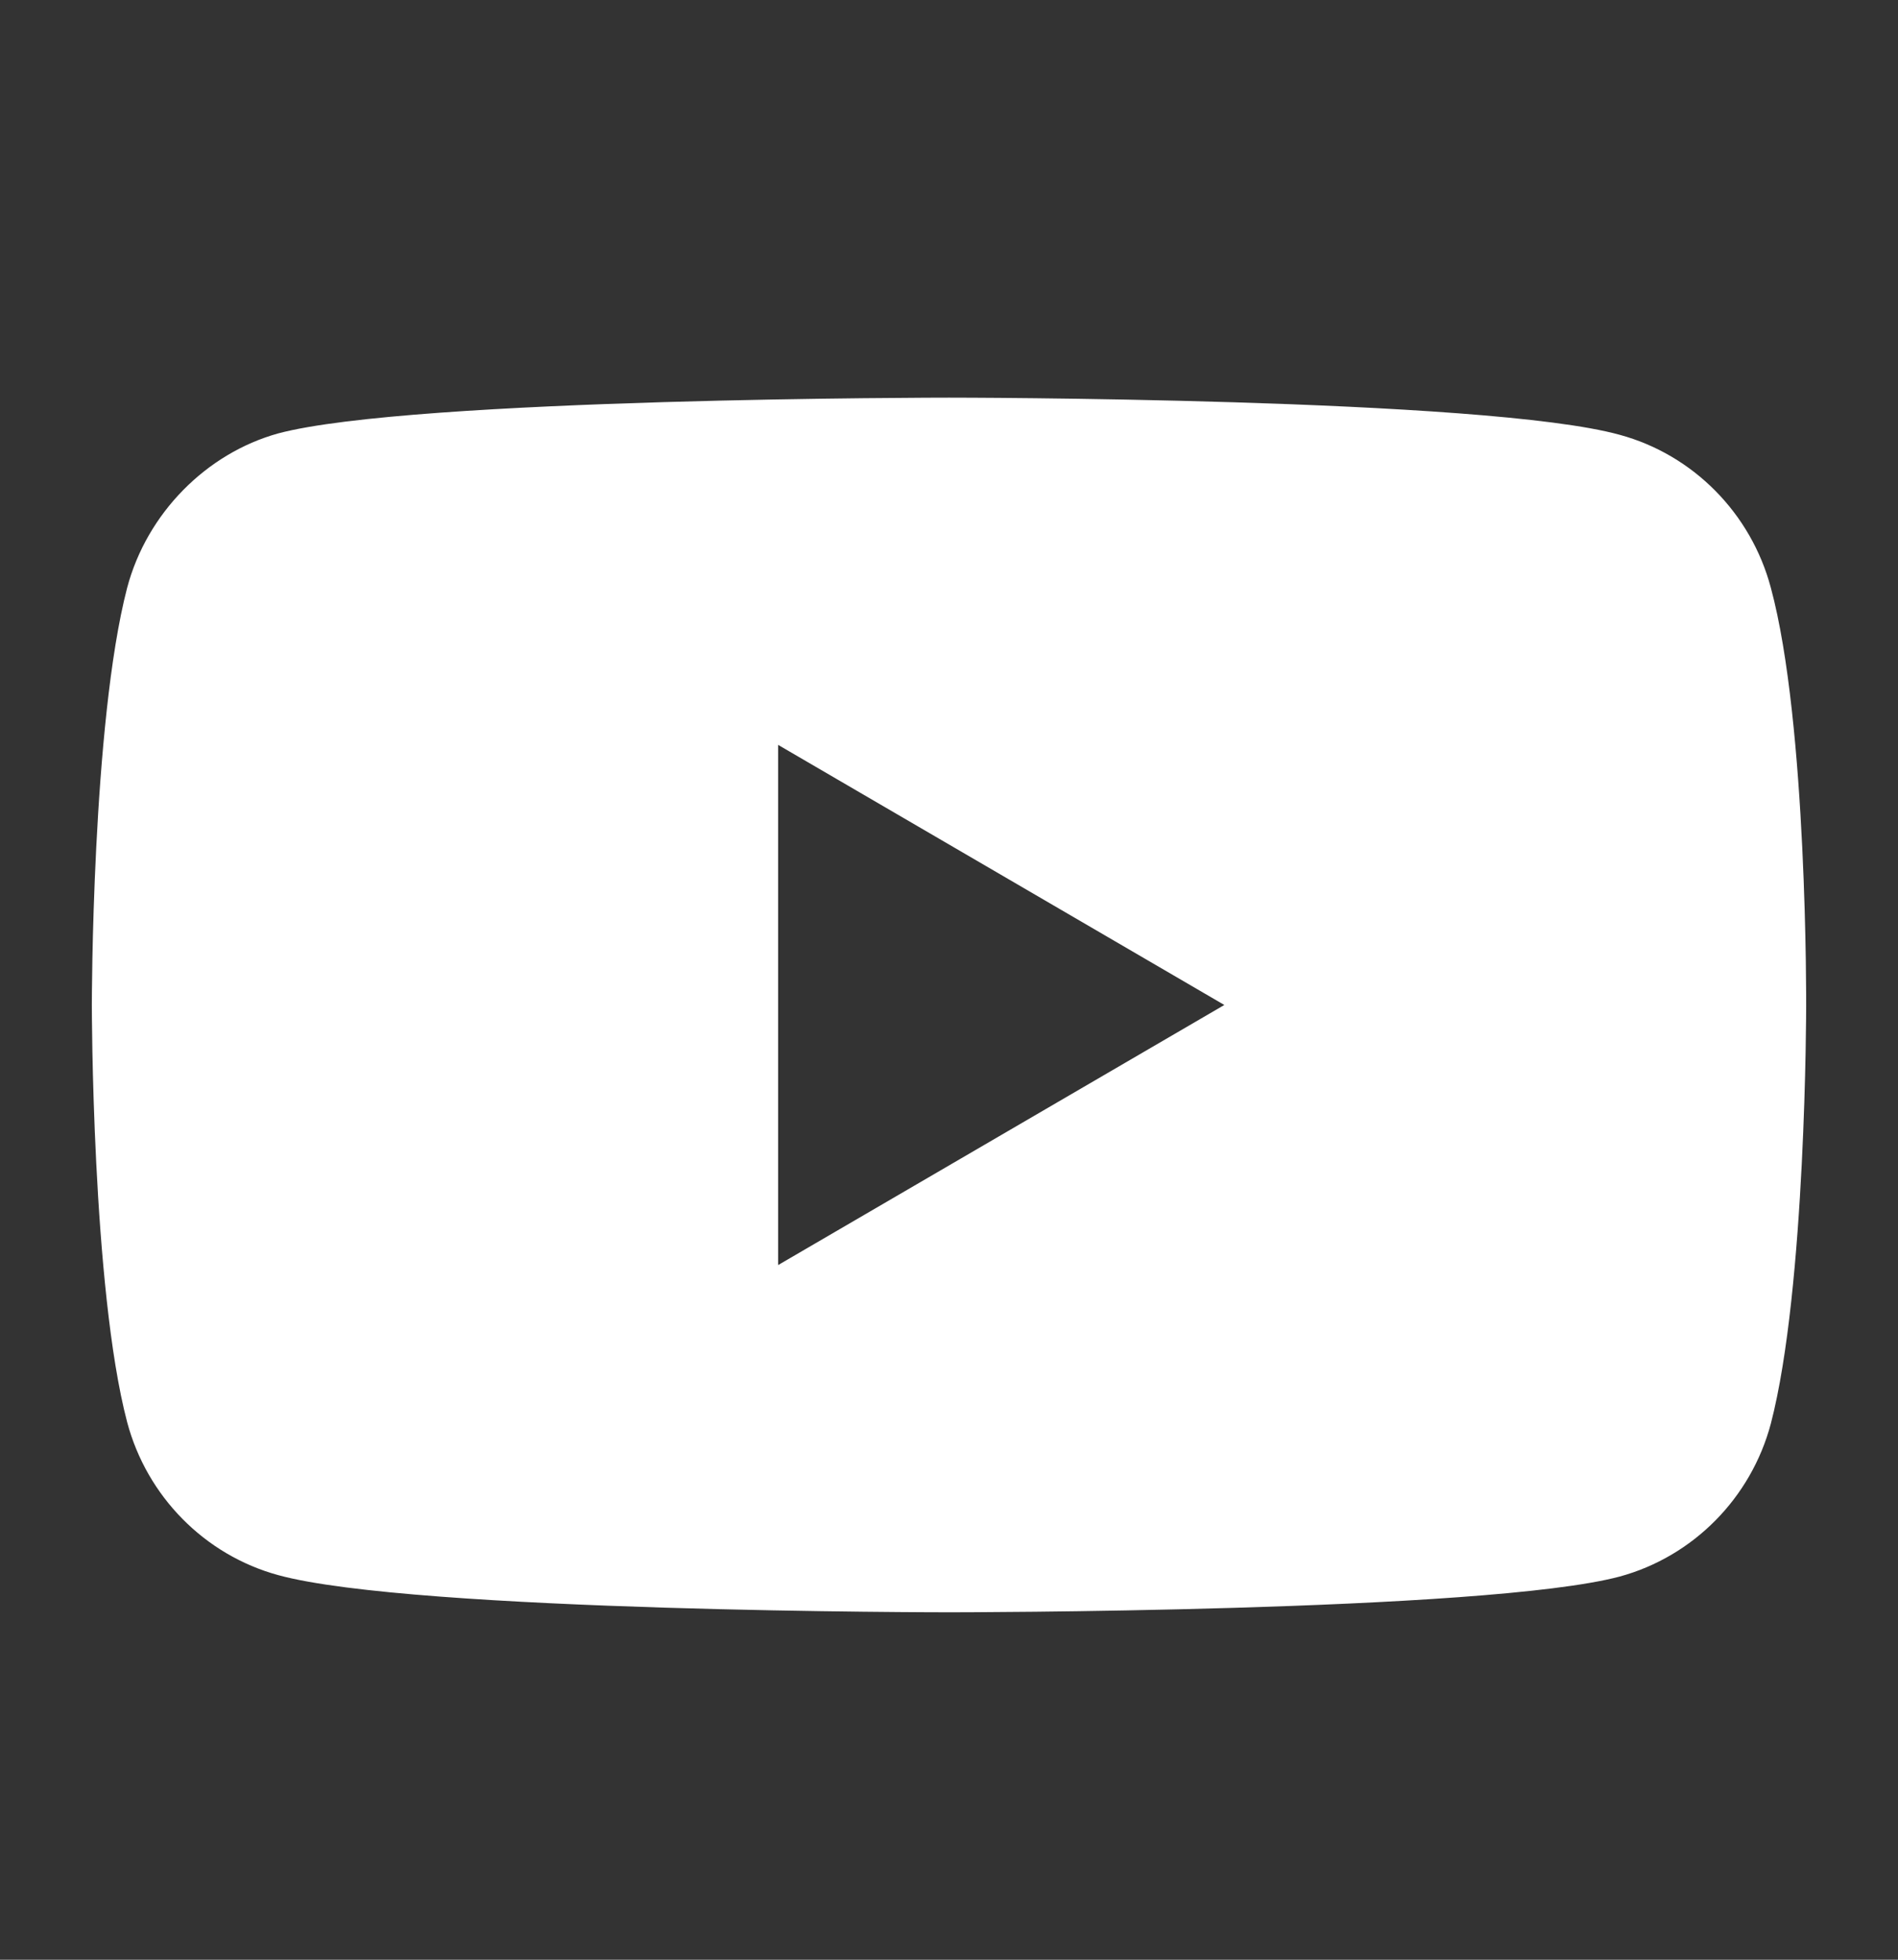 <?xml version="1.0" encoding="UTF-8"?>
<svg xmlns="http://www.w3.org/2000/svg" width="31" height="32" viewBox="0 0 31 32" fill="none">
  <rect x="0" y="0" width="31" height="32" fill="#333333" stroke="none"/>
  <path d="M28.923 9.597C28.6 8.383 27.655 7.426 26.455 7.1C24.264 6.493 15.5 6.493 15.5 6.493C15.5 6.493 6.735 6.493 4.544 7.077C3.368 7.403 2.399 8.383 2.077 9.597C1.5 11.813 1.5 16.41 1.5 16.41C1.5 16.41 1.5 21.03 2.077 23.223C2.4 24.436 3.345 25.393 4.545 25.72C6.759 26.327 15.5 26.327 15.5 26.327C15.5 26.327 24.264 26.327 26.455 25.743C27.655 25.416 28.6 24.46 28.923 23.247C29.5 21.03 29.5 16.433 29.5 16.433C29.5 16.433 29.523 11.813 28.923 9.597ZM12.709 20.657V12.163L19.997 16.41L12.709 20.657Z" fill="white"></path>
</svg>
